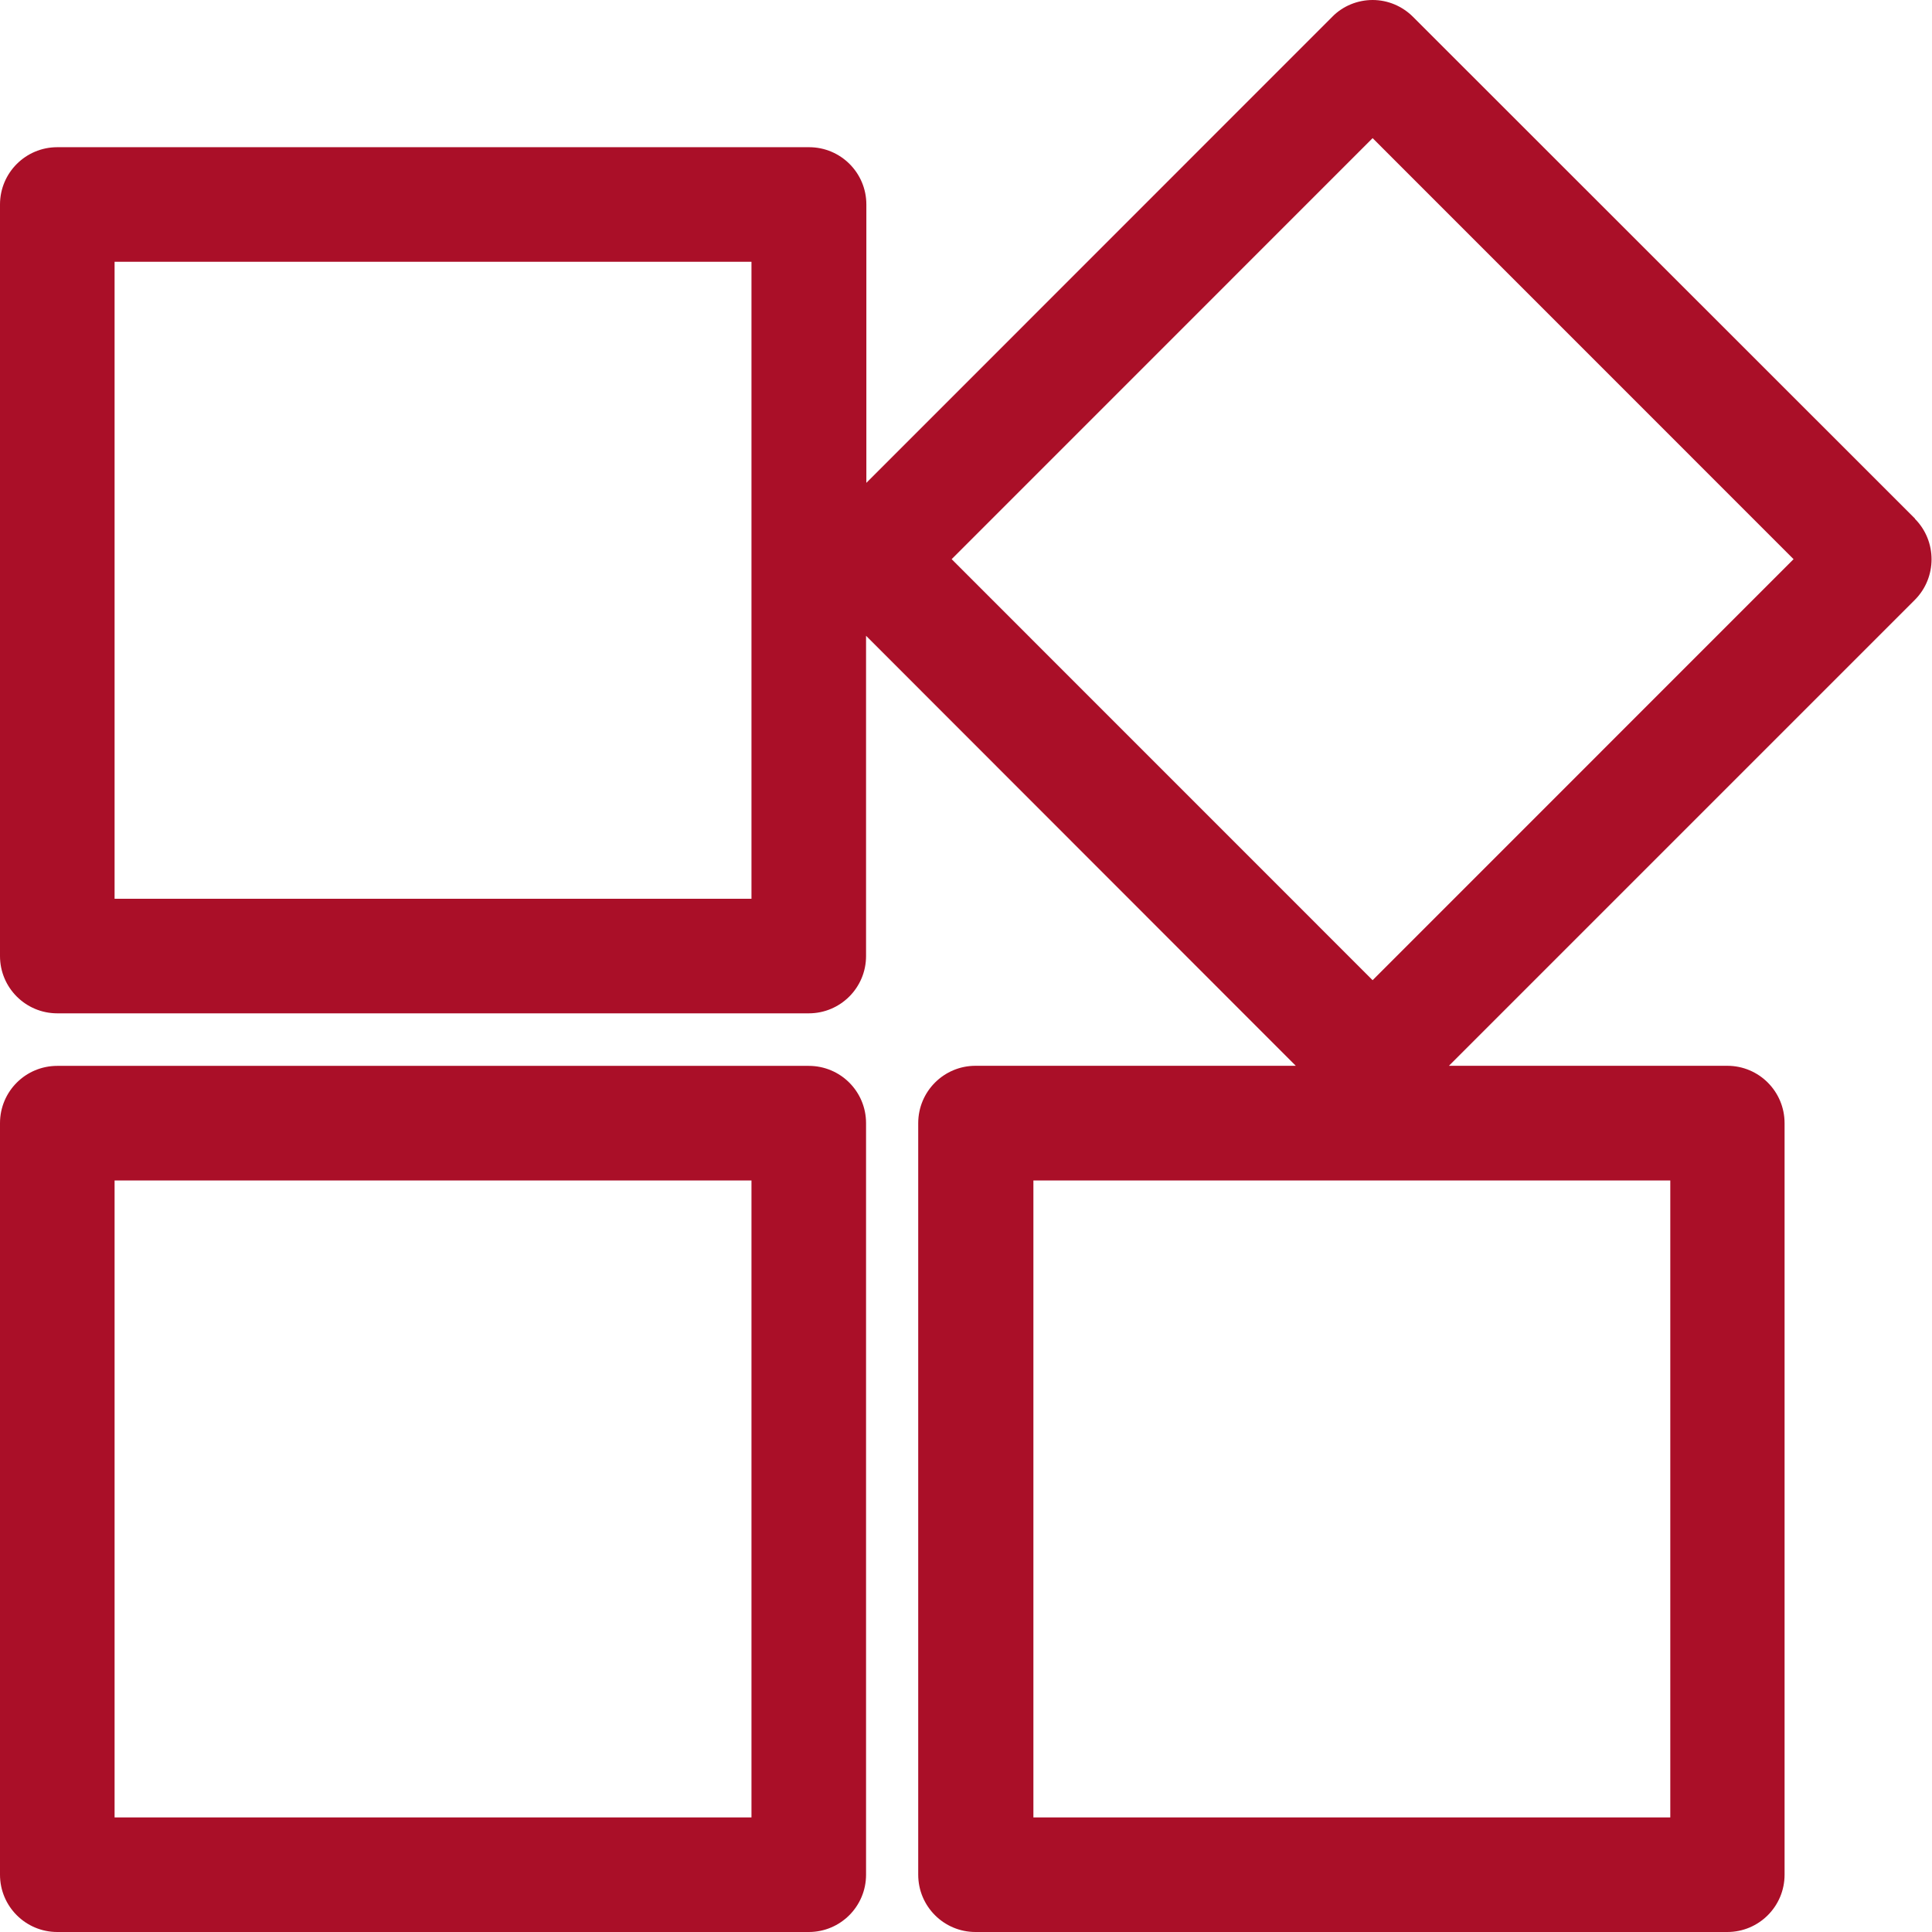 <svg width="26" height="26" viewBox="0 0 26 26" fill="none" xmlns="http://www.w3.org/2000/svg">
<g id="Calque_1" clip-path="url(#clip0_127_1364)">
<path id="Vector" d="M10.888 14.344H0.771C0.345 14.344 0 14.688 0 15.115V25.229C0 25.655 0.345 26 0.771 26H10.884C11.31 26 11.655 25.655 11.655 25.229V15.115C11.655 14.688 11.31 14.344 10.884 14.344H10.888ZM10.117 24.458H1.542V15.886H10.113V24.458H10.117Z" fill="#AA0F28"/>
<path id="Vector_2" d="M25.773 6.981L19.016 0.227C18.87 0.081 18.675 0 18.472 0C18.269 0 18.07 0.081 17.928 0.227L11.659 6.498V2.752C11.659 2.326 11.314 1.981 10.888 1.981H0.771C0.345 1.981 0 2.326 0 2.752V12.866C0 13.292 0.345 13.637 0.771 13.637H10.884C11.31 13.637 11.655 13.292 11.655 12.866V8.556L17.438 14.343H13.128C12.702 14.343 12.357 14.688 12.357 15.115V25.229C12.357 25.655 12.702 26 13.128 26H23.245C23.671 26 24.016 25.655 24.016 25.229V15.115C24.016 14.688 23.671 14.343 23.245 14.343H19.499L25.769 8.073C26.069 7.772 26.069 7.281 25.769 6.981H25.773ZM10.117 12.095H1.542V3.523H10.113V12.095H10.117ZM22.478 24.458H13.907V15.886H22.478V24.458ZM18.472 13.191L12.807 7.525L18.472 1.859L24.137 7.525L18.472 13.191Z" fill="#AA0F28"/>
</g>
<defs>
<clipPath id="clip0_127_1364">
<rect width="26" height="26" fill="white"/>
</clipPath>
</defs>
</svg>
